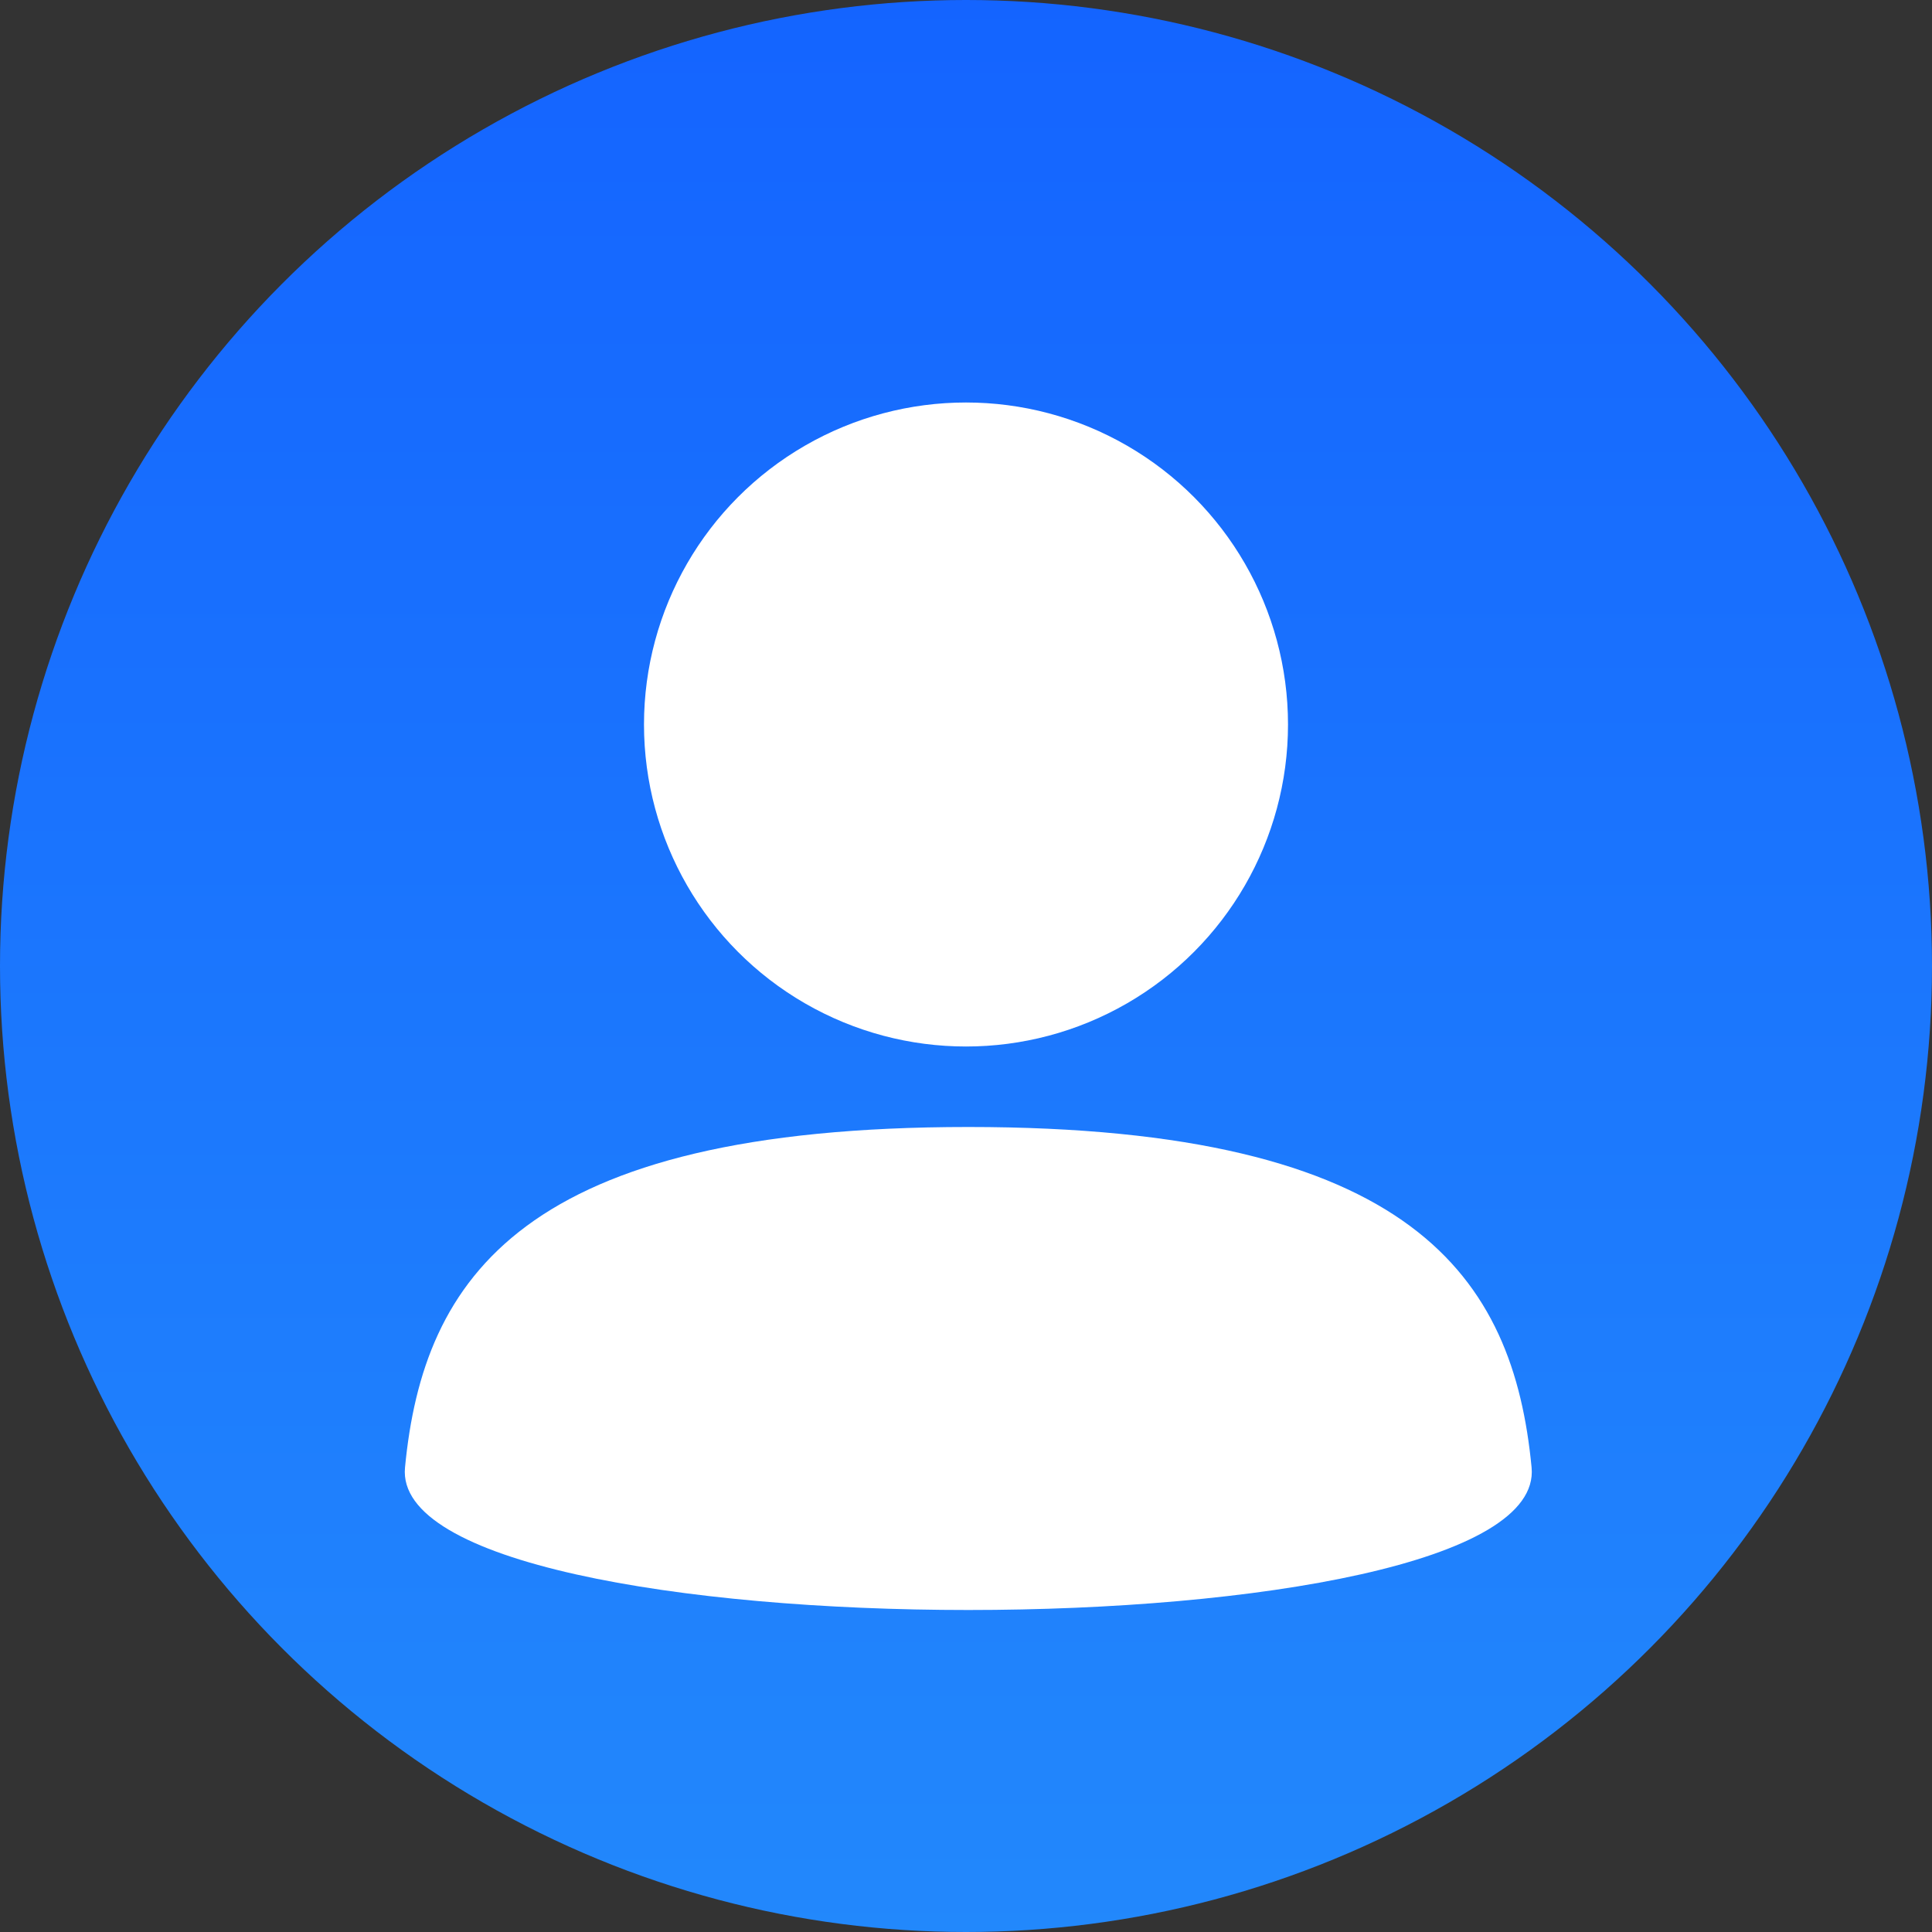 <?xml version="1.0" encoding="UTF-8"?>
<svg width="100px" height="100px" viewBox="0 0 100 100" version="1.1" xmlns="http://www.w3.org/2000/svg" xmlns:xlink="http://www.w3.org/1999/xlink">
    <rect x="0" y="0" width="100" height="100" fill="#333333" stroke="none"/>
    <title>编组 14</title>
    <defs>
        <linearGradient x1="50%" y1="0%" x2="50%" y2="100%" id="linearGradient-1">
            <stop stop-color="#1464FF" offset="0%"></stop>
            <stop stop-color="#2288FC" offset="100%"></stop>
        </linearGradient>
    </defs>
    <g id="页面-1" stroke="none" stroke-width="1" fill="none" fill-rule="evenodd">
        <g id="个人中心" transform="translate(-582, -115)">
            <g id="编组-14" transform="translate(582, 115)">
                <circle id="椭圆形" fill="url(#linearGradient-1)" cx="50" cy="50" r="50"></circle>
                <circle id="椭圆形" fill="#FFFFFF" cx="50" cy="37.5" r="16.667"></circle>
                <path d="M50.119,58.333 C73.155,58.333 78.333,66.122 79.275,75.957 C80.217,85.792 20.021,85.792 20.963,75.957 C21.906,66.122 27.083,58.333 50.119,58.333 Z" id="路径" fill="#FFFFFF"></path>
            </g>
        </g>
    </g>
</svg>